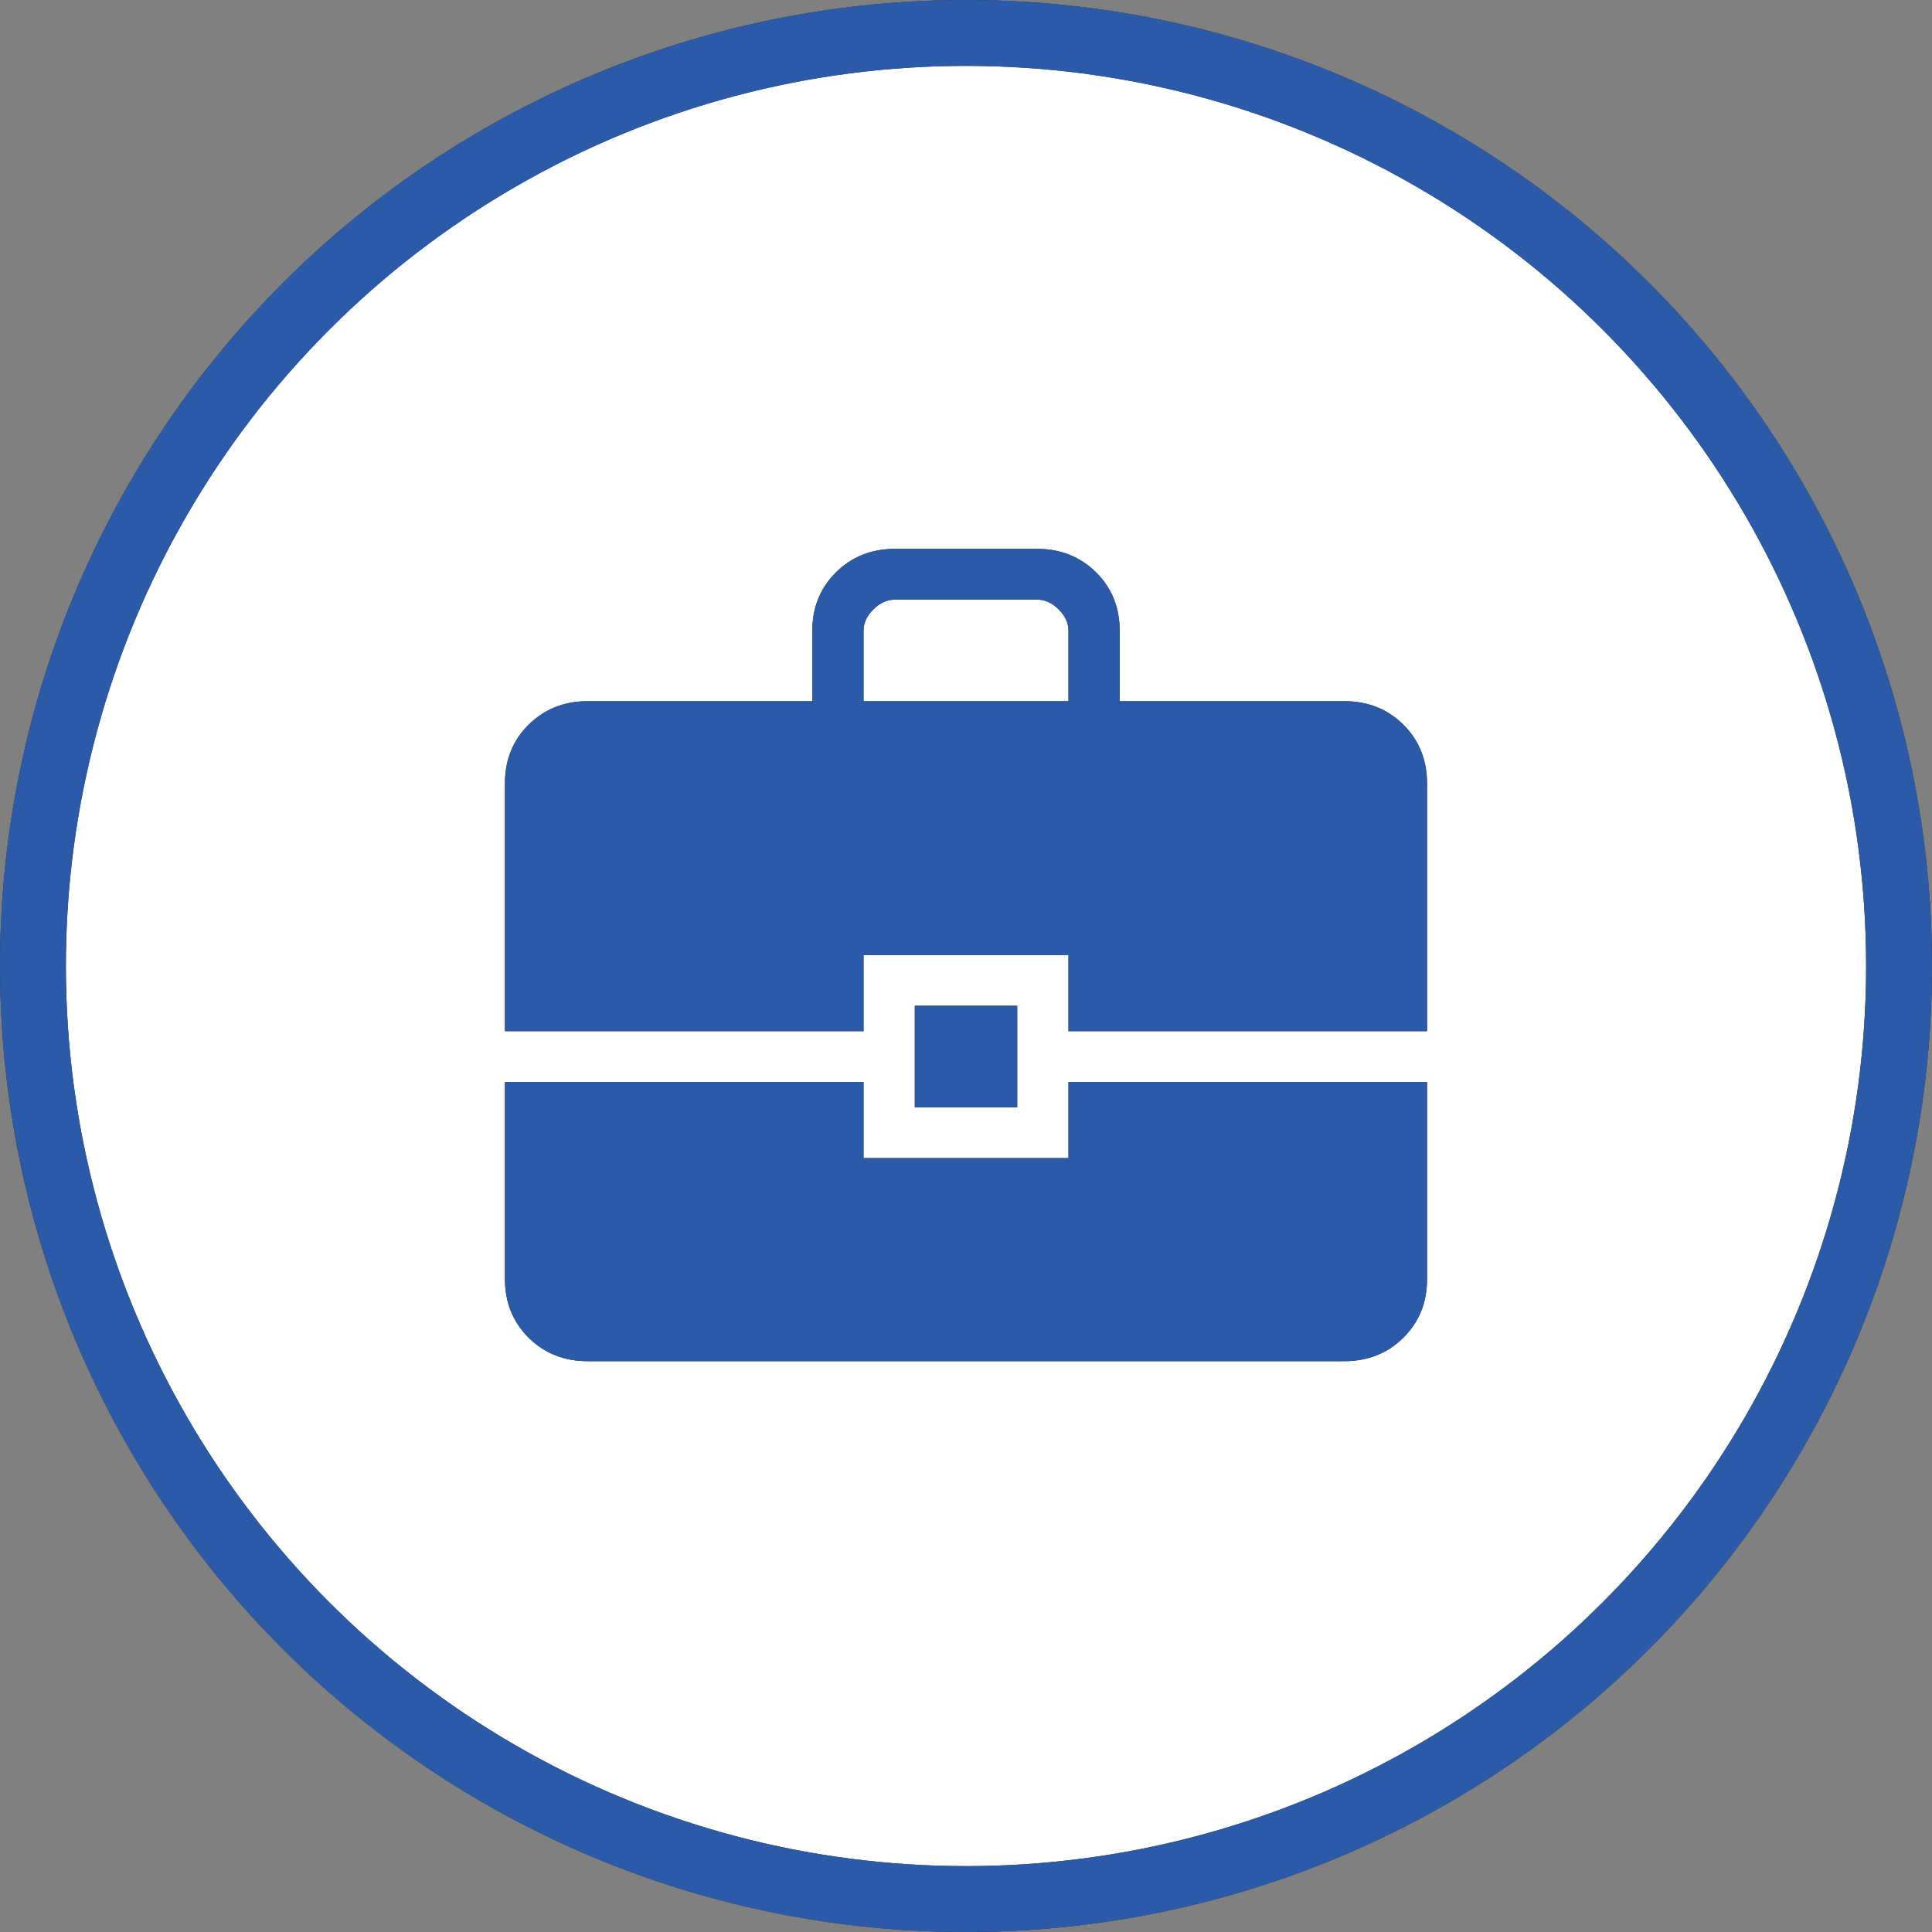 <?xml version="1.0" encoding="UTF-8"?>
<svg xmlns="http://www.w3.org/2000/svg" width="88" height="88" viewBox="0 0 88 88" fill="none">
  <rect x="0" y="0" width="88" height="88" fill="#808080" stroke="none"/>
  <circle cx="44" cy="44" r="42.5" fill="white"></circle>
  <circle cx="44" cy="44" r="42.5" stroke="#252326" stroke-width="3"></circle>
  <circle cx="44" cy="44" r="42.5" stroke="#2B5BA8" stroke-width="3"></circle>
  <path d="M26.771 62C25.696 62 24.799 61.644 24.08 60.932C23.362 60.219 23.002 59.33 23 58.263V49.281H39.333V52.75H48.667V49.281H65V58.265C65 59.329 64.641 60.217 63.922 60.929C63.203 61.642 62.307 61.998 61.232 62H26.771ZM41.667 50.438V45.812H46.333V50.438H41.667ZM23 46.969V35.675C23 34.609 23.36 33.72 24.08 33.008C24.801 32.296 25.697 31.939 26.768 31.938H37V28.735C37 27.671 37.36 26.782 38.08 26.068C38.801 25.355 39.697 24.998 40.771 25H47.232C48.305 25 49.202 25.356 49.922 26.068C50.642 26.781 51.002 27.669 51 28.735V31.938H61.232C62.305 31.938 63.201 32.294 63.92 33.008C64.638 33.722 64.998 34.611 65 35.675V46.969H48.667V43.5H39.333V46.969H23ZM39.333 31.938H48.667V28.735C48.667 28.38 48.517 28.054 48.219 27.756C47.92 27.459 47.591 27.311 47.232 27.312H40.768C40.411 27.312 40.082 27.46 39.781 27.756C39.481 28.052 39.332 28.379 39.333 28.735V31.938Z" fill="#252326"></path>
  <path d="M26.771 62C25.696 62 24.799 61.644 24.08 60.932C23.362 60.219 23.002 59.33 23 58.263V49.281H39.333V52.75H48.667V49.281H65V58.265C65 59.329 64.641 60.217 63.922 60.929C63.203 61.642 62.307 61.998 61.232 62H26.771ZM41.667 50.438V45.812H46.333V50.438H41.667ZM23 46.969V35.675C23 34.609 23.36 33.72 24.08 33.008C24.801 32.296 25.697 31.939 26.768 31.938H37V28.735C37 27.671 37.36 26.782 38.08 26.068C38.801 25.355 39.697 24.998 40.771 25H47.232C48.305 25 49.202 25.356 49.922 26.068C50.642 26.781 51.002 27.669 51 28.735V31.938H61.232C62.305 31.938 63.201 32.294 63.92 33.008C64.638 33.722 64.998 34.611 65 35.675V46.969H48.667V43.5H39.333V46.969H23ZM39.333 31.938H48.667V28.735C48.667 28.38 48.517 28.054 48.219 27.756C47.92 27.459 47.591 27.311 47.232 27.312H40.768C40.411 27.312 40.082 27.46 39.781 27.756C39.481 28.052 39.332 28.379 39.333 28.735V31.938Z" fill="#2B5BA8"></path>
</svg>
